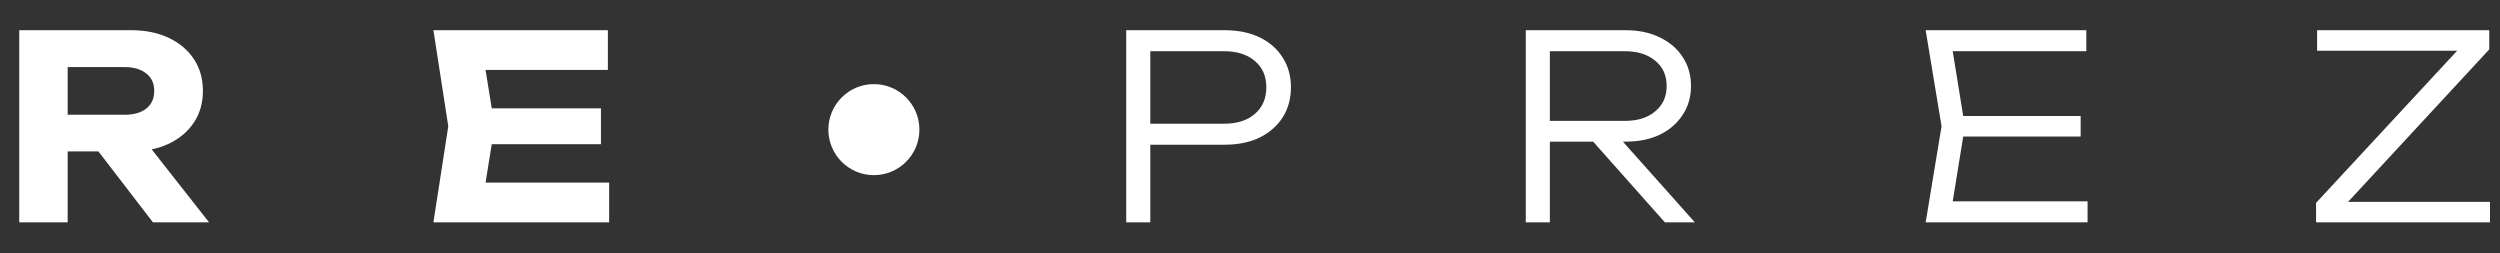 <?xml version="1.0" encoding="UTF-8"?> <svg xmlns="http://www.w3.org/2000/svg" width="829" height="84" viewBox="0 0 829 84" fill="none"><rect x="0" y="0" width="829" height="84" fill="#333333" stroke="none"/><path d="M17.507 38.049H41.377C44.378 38.049 46.757 37.369 48.512 36.01C50.268 34.594 51.145 32.641 51.145 30.149C51.145 27.657 50.268 25.732 48.512 24.373C46.757 22.957 44.378 22.249 41.377 22.249H15.214L22.434 14.349V73.726H6.379V10.017H43.5C48.257 10.017 52.419 10.866 55.987 12.565C59.555 14.264 62.33 16.614 64.312 19.616C66.294 22.617 67.285 26.128 67.285 30.149C67.285 34.113 66.294 37.596 64.312 40.597C62.33 43.599 59.555 45.949 55.987 47.648C52.419 49.346 48.257 50.196 43.5 50.196H17.507V38.049ZM27.786 43.91H45.879L69.324 73.726H50.721L27.786 43.91ZM199.276 35.925V47.817H153.151V35.925H199.276ZM164.024 41.871L159.776 68.204L153.066 60.559H201.994V73.726H143.722L148.649 41.871L143.722 10.017H201.569V23.183H153.066L159.776 15.538L164.024 41.871ZM406.072 10.017C410.546 10.017 414.425 10.81 417.709 12.395C420.994 13.981 423.542 16.218 425.354 19.106C427.167 21.938 428.073 25.222 428.073 28.96C428.073 32.697 427.167 36.01 425.354 38.898C423.542 41.73 420.994 43.967 417.709 45.609C414.425 47.194 410.546 47.987 406.072 47.987H377.021V41.022H405.902C410.206 41.022 413.604 39.946 416.095 37.794C418.644 35.585 419.918 32.641 419.918 28.96C419.918 25.279 418.644 22.362 416.095 20.21C413.604 18.058 410.206 16.983 405.902 16.983H377.87L381.438 13.075V73.726H373.453V10.017H406.072ZM511.468 40.087H538.821C543.011 40.087 546.352 39.04 548.844 36.944C551.393 34.849 552.667 32.046 552.667 28.535C552.667 24.967 551.393 22.164 548.844 20.125C546.352 18.03 543.011 16.983 538.821 16.983H510.364L513.932 12.735V73.726H505.947V10.017H539.076C543.379 10.017 547.145 10.81 550.373 12.395C553.601 13.925 556.121 16.076 557.933 18.851C559.802 21.626 560.736 24.854 560.736 28.535C560.736 32.159 559.802 35.359 557.933 38.134C556.121 40.909 553.601 43.089 550.373 44.675C547.145 46.203 543.379 46.968 539.076 46.968H511.468V40.087ZM525.569 43.91H535.423L562.011 73.726H552.072L525.569 43.91ZM689.945 38.474V45.269H646.538V38.474H689.945ZM651.55 41.871L646.708 71.772L642.461 66.76H692.238V73.726H638.553L643.82 41.871L638.553 10.017H691.814V16.983H642.461L646.708 11.971L651.55 41.871ZM768.007 73.726V67.27L817.955 13.415L822.202 16.813H768.347V10.017H825.43V16.388L775.482 70.328L771.66 66.93H825.684V73.726H768.007Z" fill="white"></path><circle cx="289.78" cy="42.986" r="15.093" fill="white"></circle></svg> 